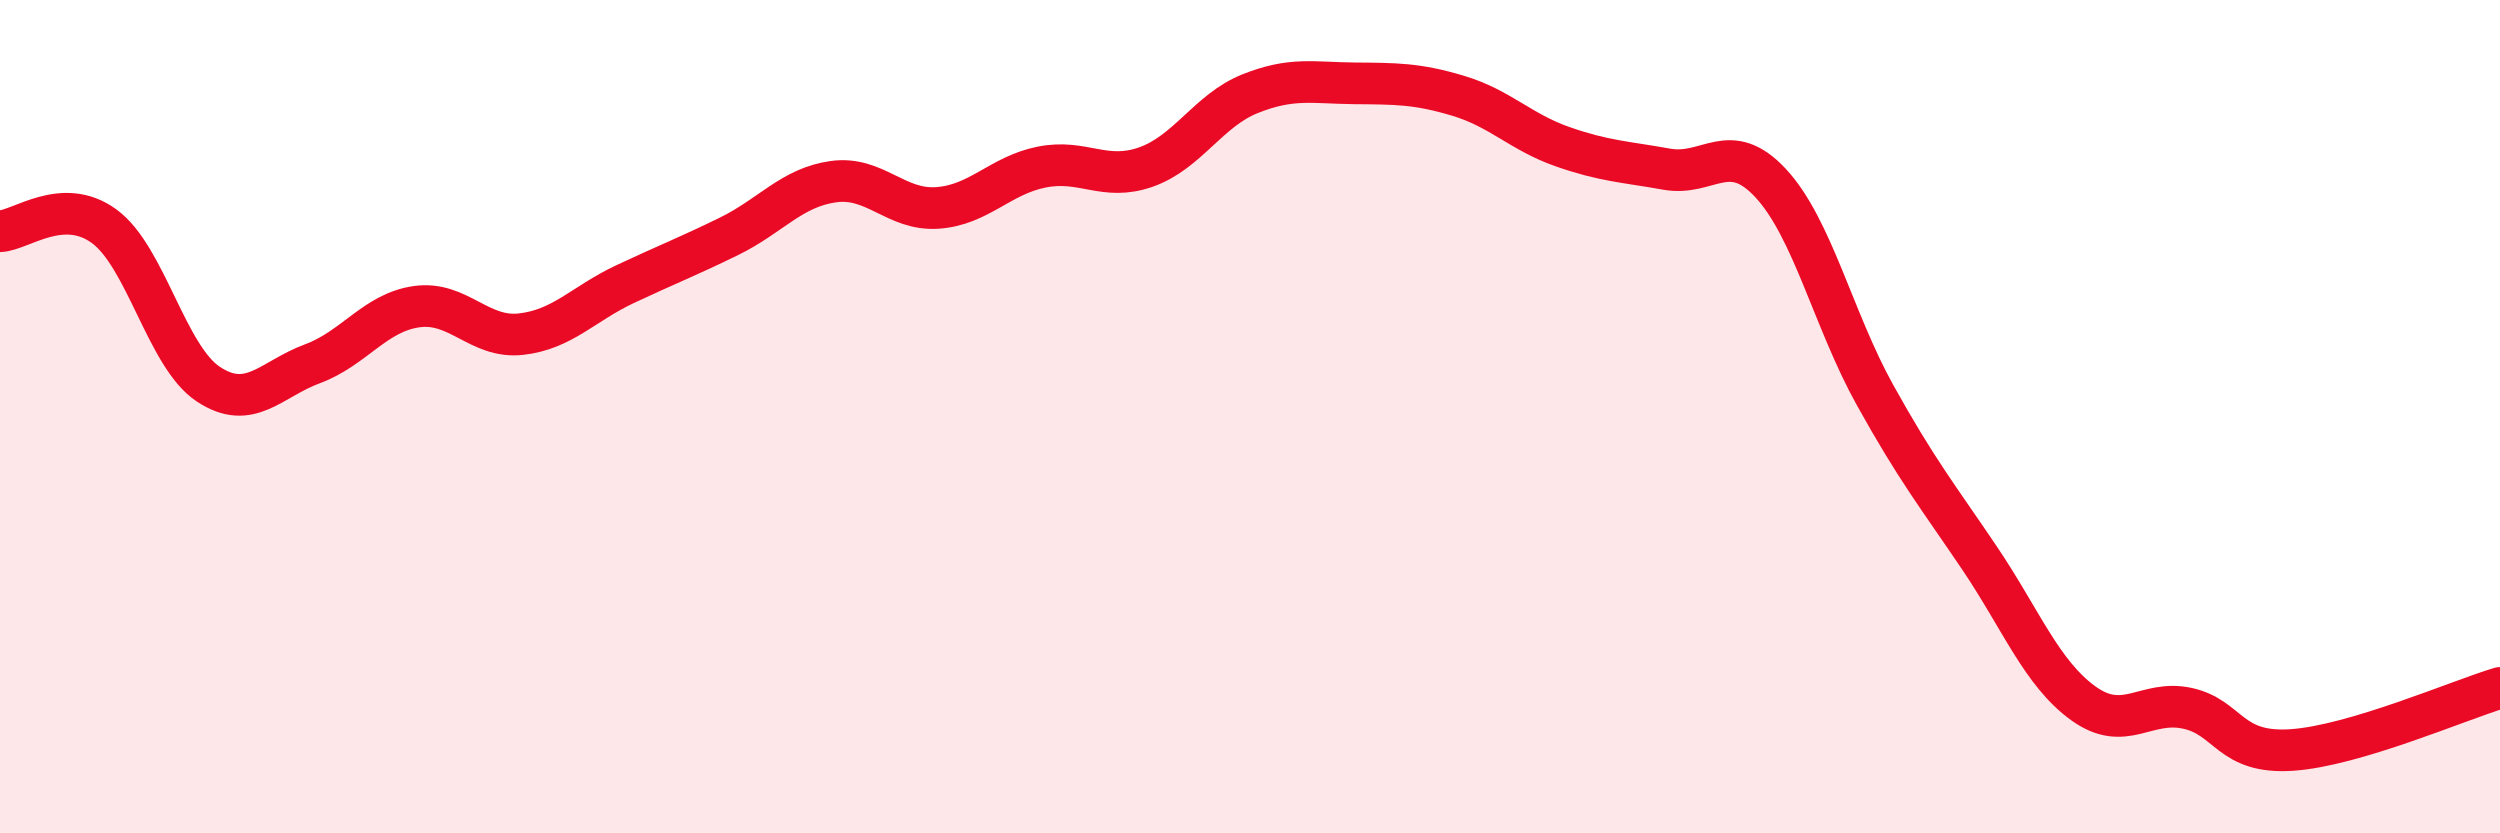 
    <svg width="60" height="20" viewBox="0 0 60 20" xmlns="http://www.w3.org/2000/svg">
      <path
        d="M 0,5.55 C 0.5,5.53 1.5,4.7 2.5,5.43 C 3.5,6.16 4,8.56 5,9.22 C 6,9.88 6.5,9.1 7.5,8.73 C 8.5,8.36 9,7.5 10,7.36 C 11,7.22 11.5,8.13 12.5,8.02 C 13.5,7.91 14,7.29 15,6.82 C 16,6.35 16.5,6.16 17.5,5.67 C 18.5,5.18 19,4.5 20,4.36 C 21,4.22 21.5,5.06 22.5,4.99 C 23.5,4.92 24,4.21 25,4.01 C 26,3.81 26.5,4.36 27.5,4.01 C 28.5,3.66 29,2.65 30,2.25 C 31,1.85 31.5,1.99 32.5,2 C 33.5,2.01 34,2 35,2.3 C 36,2.6 36.5,3.17 37.5,3.52 C 38.5,3.87 39,3.88 40,4.06 C 41,4.24 41.5,3.32 42.5,4.4 C 43.5,5.48 44,7.68 45,9.48 C 46,11.28 46.5,11.9 47.5,13.38 C 48.5,14.86 49,16.16 50,16.88 C 51,17.6 51.5,16.78 52.5,17 C 53.5,17.22 53.5,18.1 55,18 C 56.5,17.9 59,16.81 60,16.51L60 20L0 20Z"
        fill="#EB0A25"
        opacity="0.1"
        stroke-linecap="round"
        stroke-linejoin="round"
      />
      <path
        d="M 0,5.55 C 0.5,5.53 1.5,4.7 2.5,5.43 C 3.5,6.16 4,8.56 5,9.22 C 6,9.88 6.5,9.1 7.5,8.73 C 8.5,8.36 9,7.5 10,7.36 C 11,7.22 11.5,8.13 12.5,8.02 C 13.5,7.91 14,7.29 15,6.82 C 16,6.35 16.5,6.16 17.5,5.67 C 18.5,5.18 19,4.5 20,4.36 C 21,4.22 21.5,5.06 22.5,4.99 C 23.5,4.92 24,4.21 25,4.01 C 26,3.81 26.5,4.36 27.5,4.01 C 28.5,3.66 29,2.65 30,2.25 C 31,1.85 31.5,1.99 32.5,2 C 33.5,2.01 34,2 35,2.3 C 36,2.6 36.5,3.17 37.5,3.52 C 38.5,3.87 39,3.88 40,4.06 C 41,4.24 41.5,3.32 42.5,4.4 C 43.5,5.48 44,7.68 45,9.48 C 46,11.28 46.5,11.9 47.5,13.38 C 48.5,14.86 49,16.16 50,16.88 C 51,17.6 51.5,16.78 52.5,17 C 53.5,17.22 53.5,18.1 55,18 C 56.5,17.9 59,16.81 60,16.51"
        stroke="#EB0A25"
        stroke-width="1"
        fill="none"
        stroke-linecap="round"
        stroke-linejoin="round"
      />
    </svg>
  